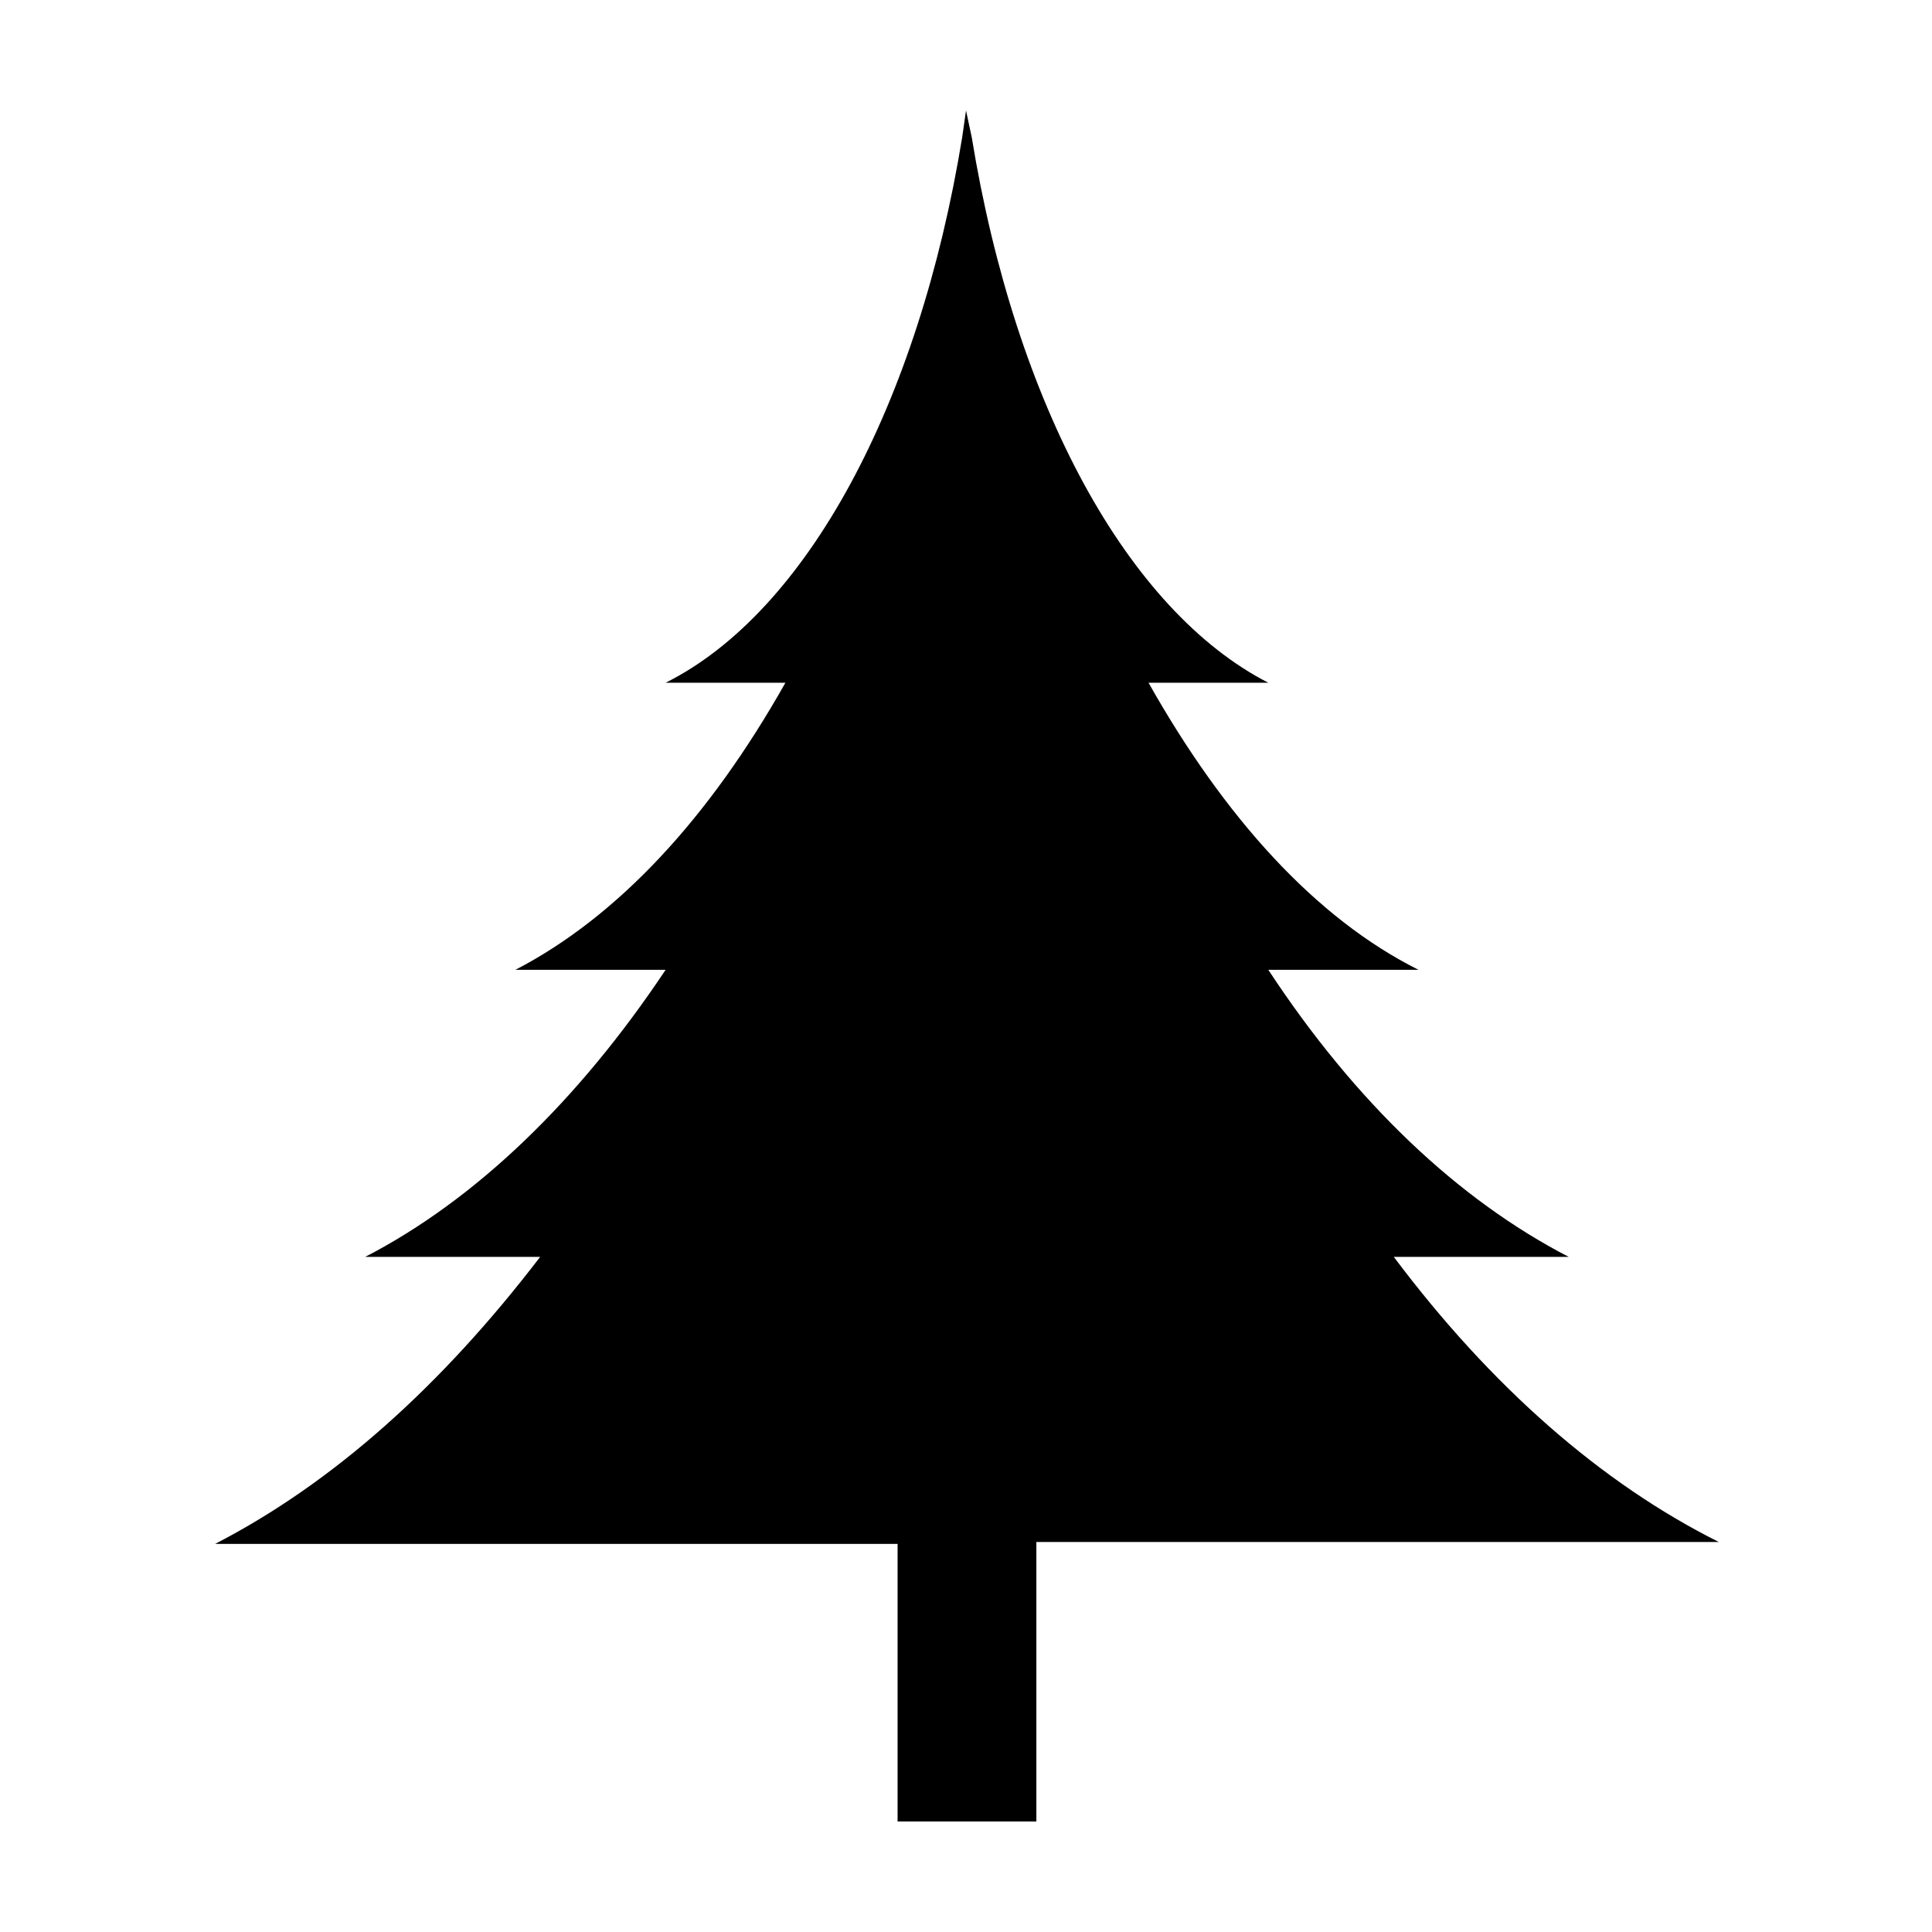 <?xml version="1.0" encoding="UTF-8"?>
<!-- Uploaded to: SVG Repo, www.svgrepo.com, Generator: SVG Repo Mixer Tools -->
<svg fill="#000000" width="800px" height="800px" version="1.1" viewBox="144 144 512 512" xmlns="http://www.w3.org/2000/svg">
 <path d="m513.36 477.08h46.352c-29.223-15.113-56.426-40.809-79.602-76.074h39.801c-27.207-13.602-51.387-40.305-71.539-76.074h31.738c-37.281-19.145-67.008-73.555-78.594-144.59l-1.512-7.055-1.008 7.055c-11.586 71.039-41.312 125.95-78.594 144.59h31.738c-20.152 35.77-44.336 61.969-71.539 76.074h39.801c-23.176 34.762-50.383 60.961-79.602 76.074h46.352c-26.199 34.258-54.914 59.953-86.152 76.074h180.87v73.555h36.777v-74.059h180.87c-31.238-15.617-60.457-41.312-86.152-75.57z"/>
</svg>